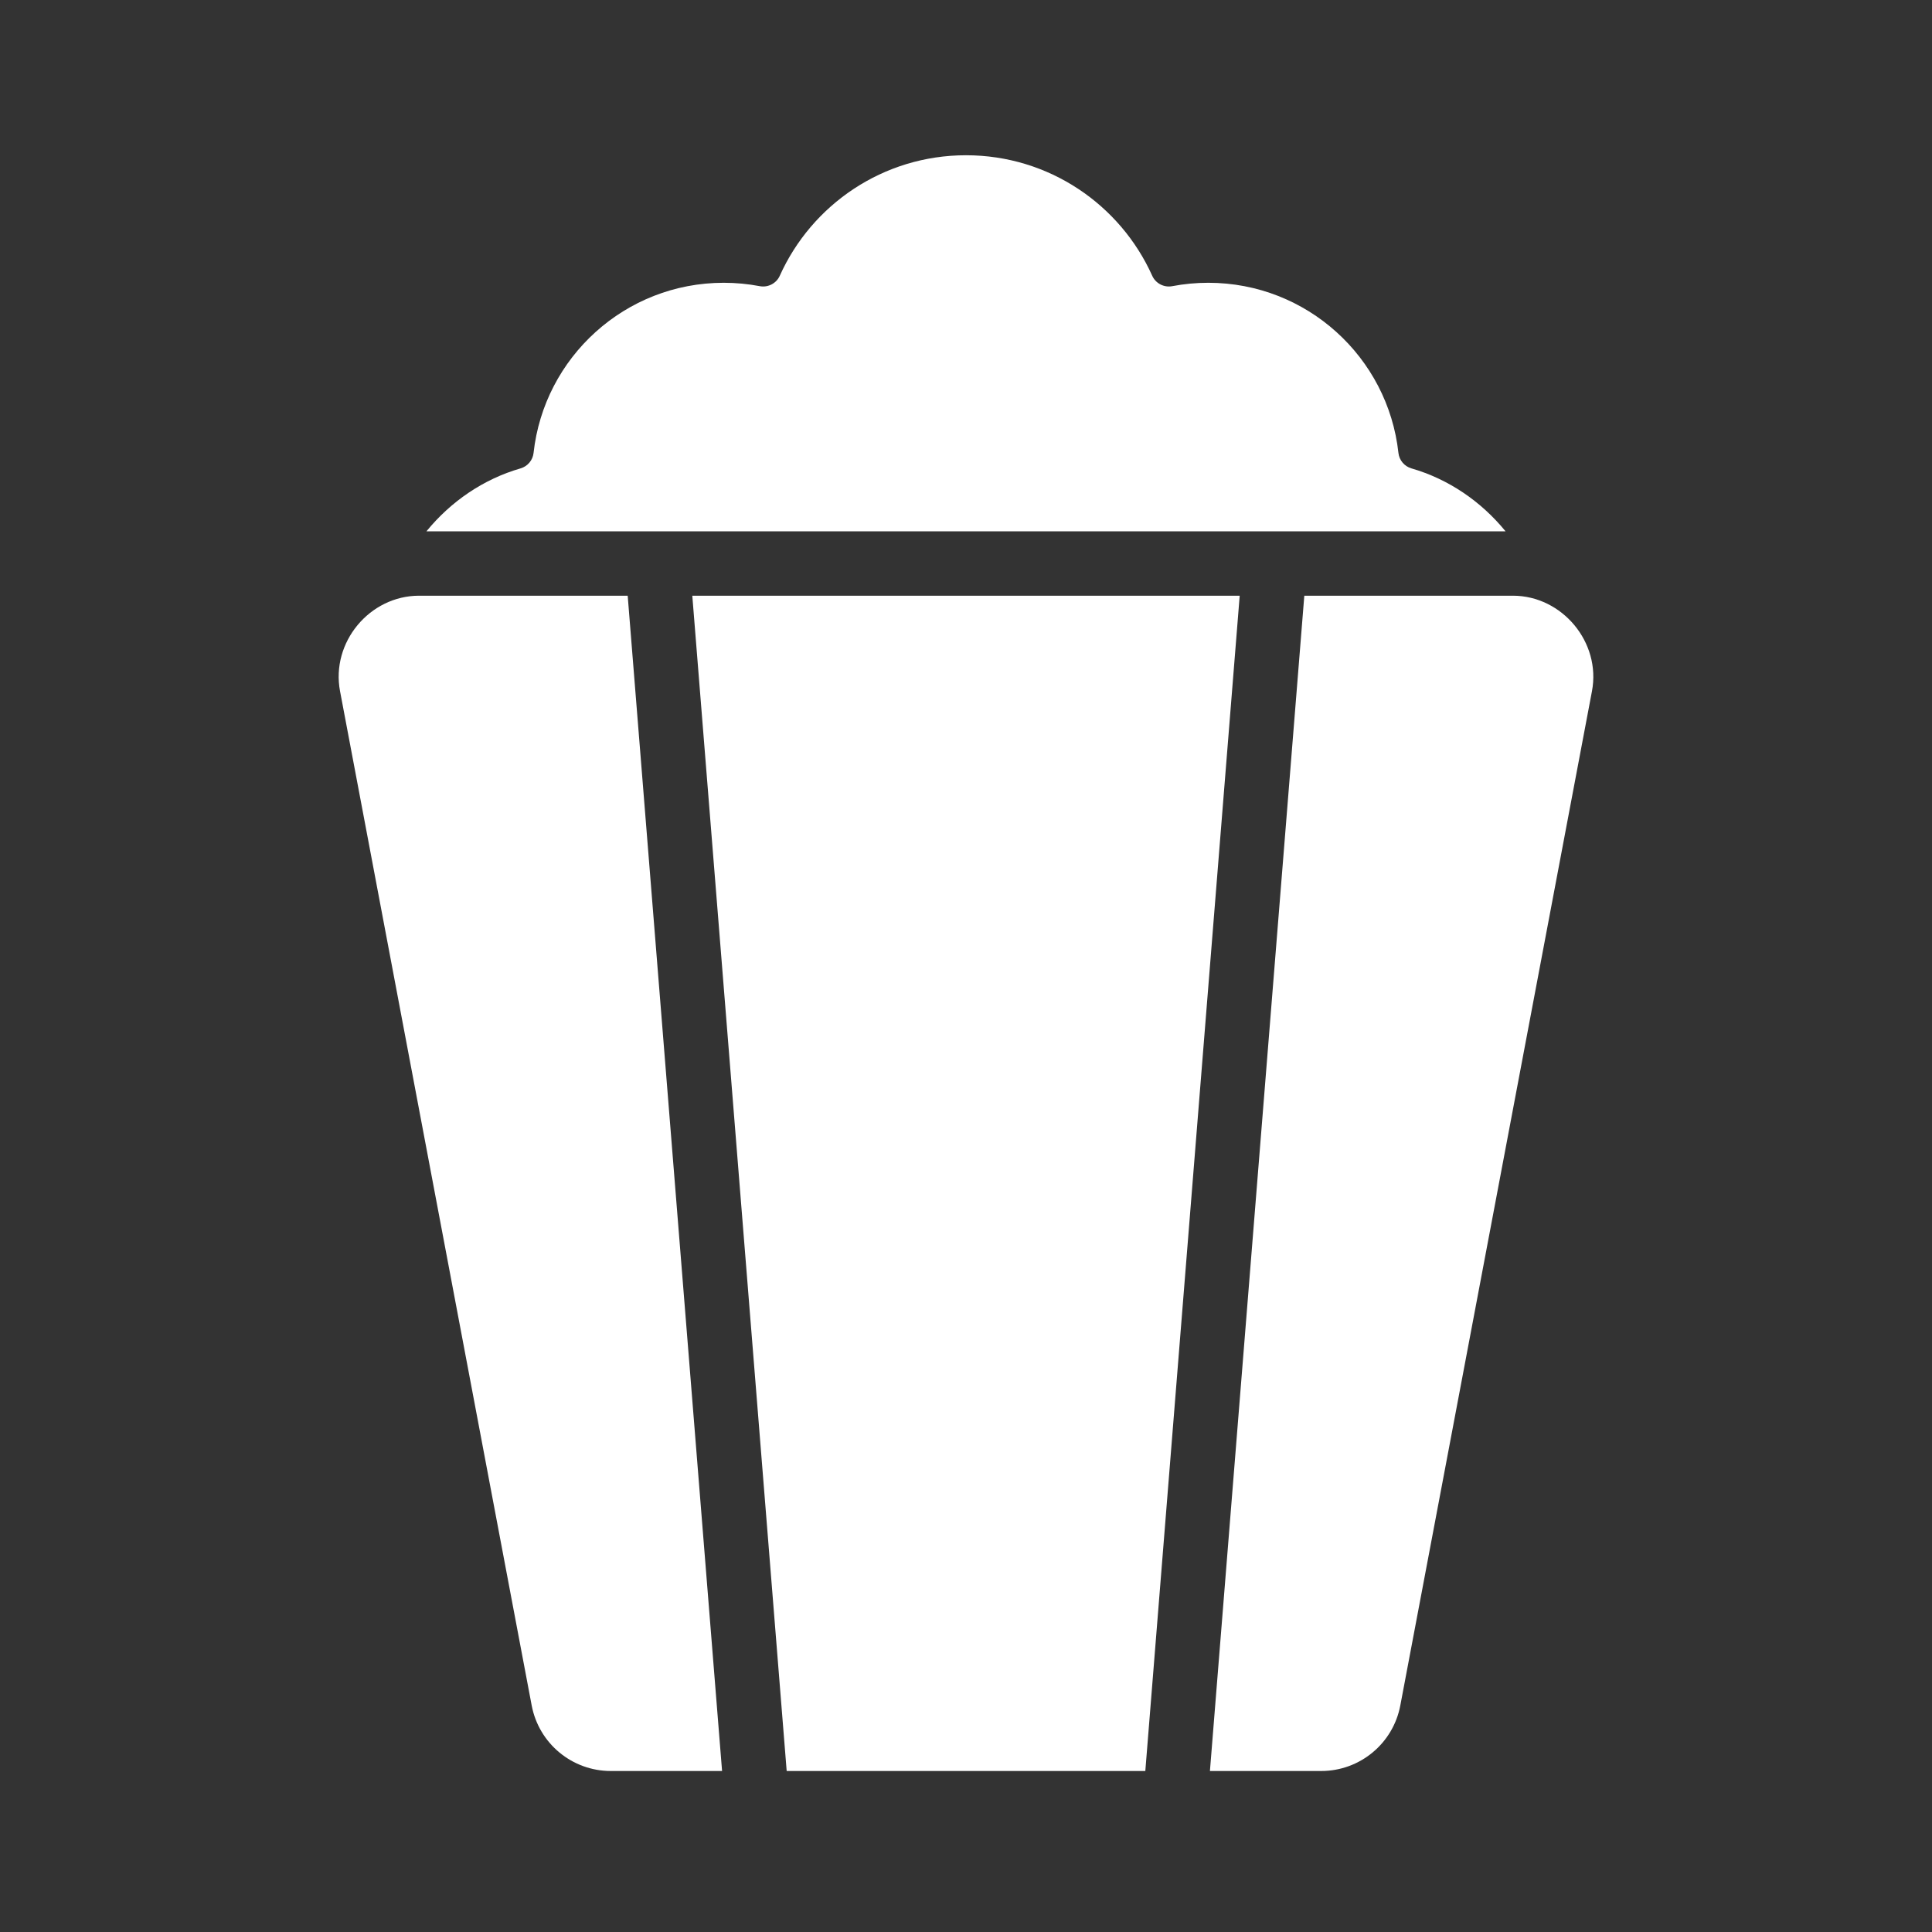 <?xml version="1.0" encoding="UTF-8"?> <svg xmlns="http://www.w3.org/2000/svg" width="512" height="512" viewBox="0 0 512 512" fill="none"><rect x="0" y="0" width="512" height="512" fill="#333333" stroke="none"/><path d="M400.925 157.867H345.655L320.643 469.333H350.136C360.391 469.333 369.195 462.037 371.098 451.96L421.888 183.161C424.334 170.212 413.972 157.867 400.925 157.867Z" fill="white"></path><path d="M303.522 469.333L328.533 157.867H183.467L208.478 469.333H303.522Z" fill="white"></path><path d="M191.357 469.333L166.345 157.867H111.075C97.954 157.867 87.668 170.223 90.112 183.161L140.902 451.96C142.805 462.037 151.609 469.333 161.864 469.333H191.357Z" fill="white"></path><path d="M398.986 140.8C392.493 132.859 383.86 126.961 374.046 124.127C372.183 123.589 370.813 121.968 370.601 120.041C367.818 94.674 346.32 74.939 320.212 74.939C316.945 74.939 313.75 75.248 310.655 75.838C308.474 76.254 306.261 75.109 305.352 73.084C296.895 54.255 277.978 41.143 256 41.143C234.022 41.143 215.105 54.255 206.648 73.084C205.739 75.109 203.526 76.254 201.345 75.838C198.25 75.248 195.055 74.939 191.787 74.939C165.68 74.939 144.182 94.674 141.399 120.041C141.187 121.968 139.817 123.589 137.954 124.127C128.14 126.961 119.507 132.859 113.014 140.8H398.986Z" fill="white"></path></svg> 